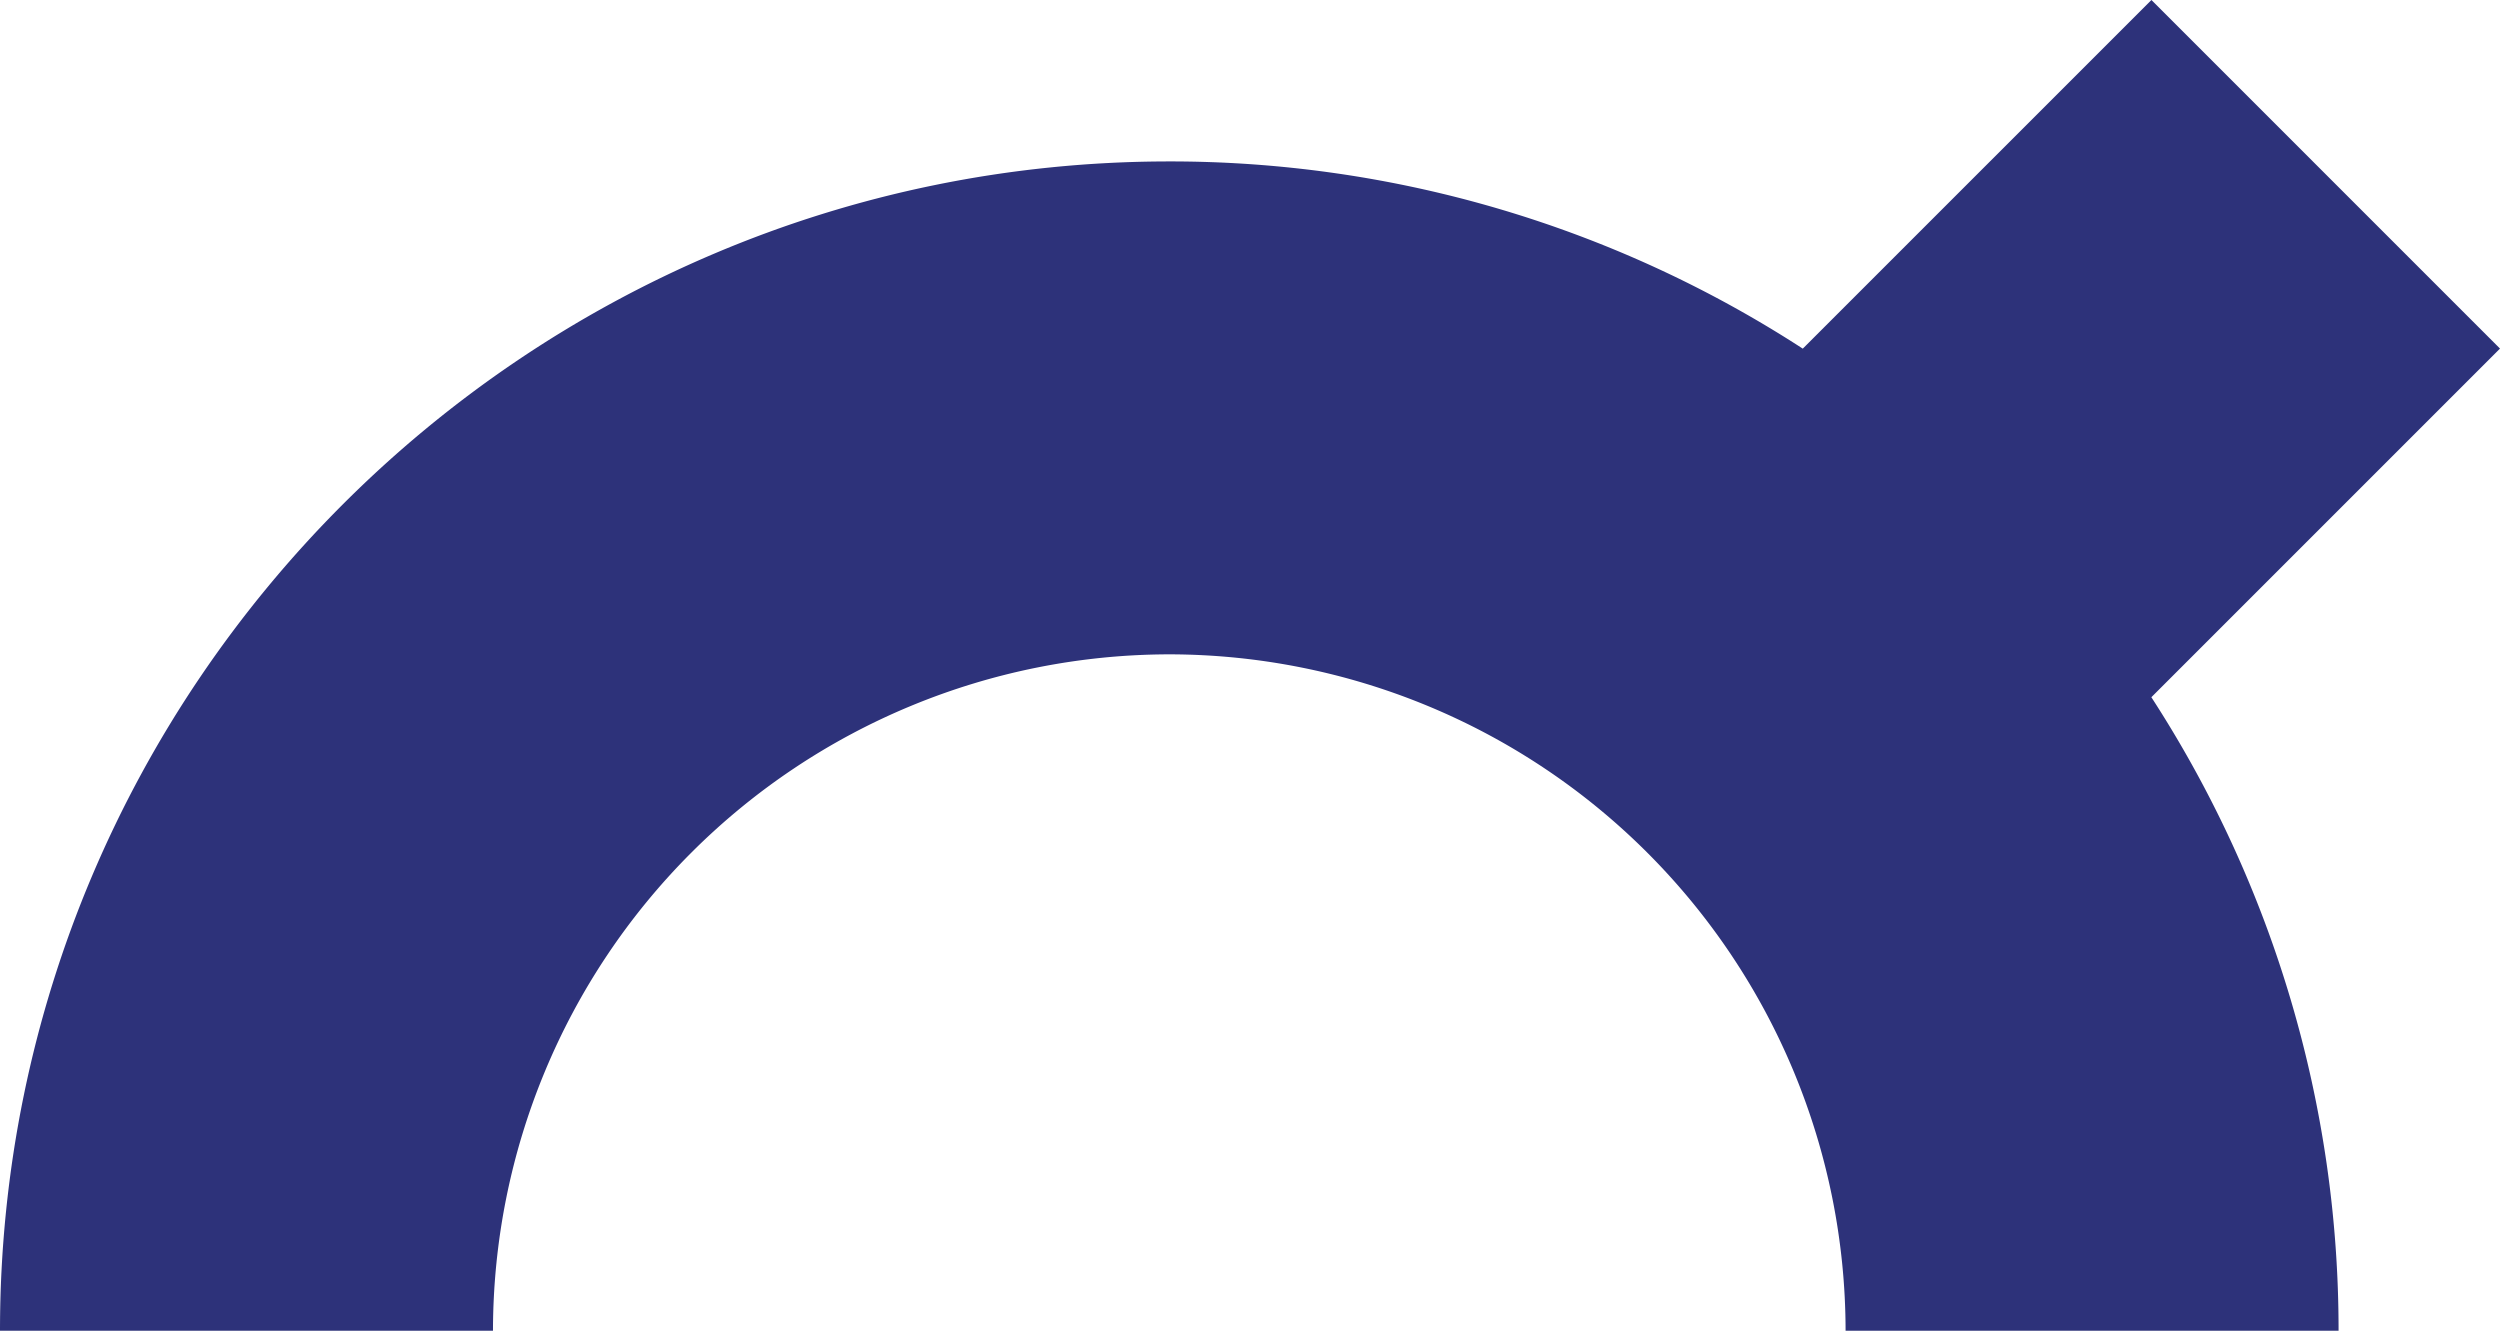 <?xml version="1.0" encoding="utf-8"?>
<!-- Generator: Adobe Illustrator 23.1.0, SVG Export Plug-In . SVG Version: 6.00 Build 0)  --><svg xmlns="http://www.w3.org/2000/svg" viewBox="0 0 359.75 191.49"><defs><style>.cls-1{fill:#2d327a;}</style></defs><title>G-Top-Half</title><g id="Layer_2" data-name="Layer 2"><g id="Layer_1-2" data-name="Layer 1"><path class="cls-1" d="M168.27,94.16a97.43,97.43,0,0,1,97.31,97.33h70.94a167.28,167.28,0,0,0-26.94-91.16l50.17-50.17L309.59,0,259.42,50.17a167.17,167.17,0,0,0-91.15-26.94C75.49,23.23,0,98.71,0,191.49H70.94A97.44,97.44,0,0,1,168.27,94.16Z"/></g></g></svg>